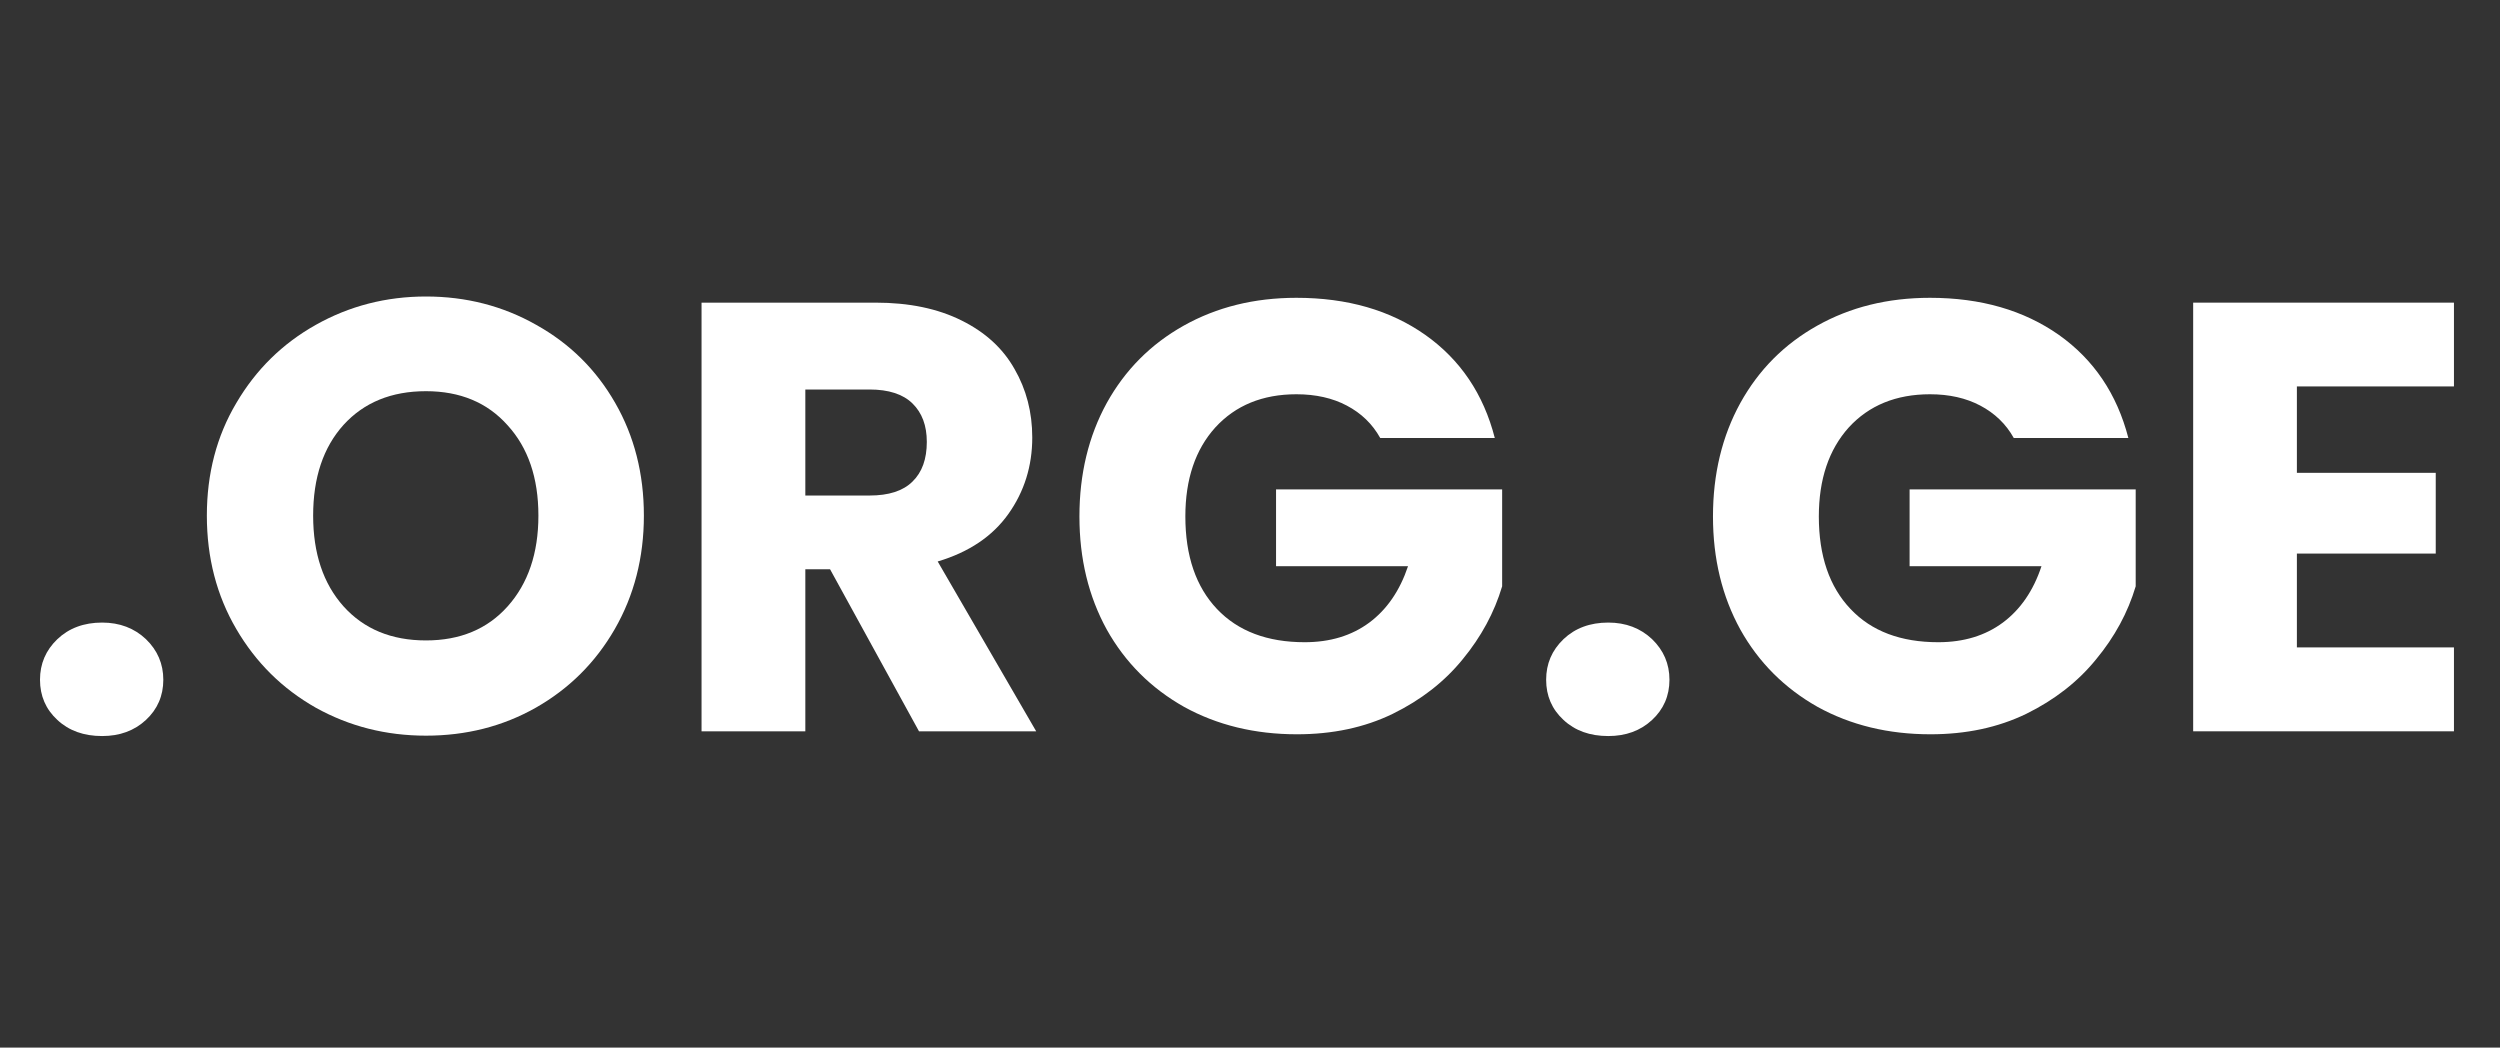 <svg xmlns="http://www.w3.org/2000/svg" xmlns:xlink="http://www.w3.org/1999/xlink" width="105px" height="44px" viewBox="0 0 105 44"><rect x="0" y="0" width="105" height="44" fill="#333333" stroke="none"/><g id="surface1"><path style=" stroke:none;fill-rule:nonzero;fill:rgb(100%,100%,100%);fill-opacity:1;" d="M 4.289 30.914 C 3.523 30.914 2.895 30.691 2.41 30.238 C 1.922 29.789 1.68 29.223 1.68 28.551 C 1.68 27.879 1.922 27.312 2.41 26.844 C 2.895 26.383 3.523 26.148 4.289 26.148 C 5.027 26.148 5.641 26.383 6.129 26.844 C 6.613 27.312 6.859 27.879 6.859 28.551 C 6.859 29.223 6.613 29.789 6.129 30.238 C 5.641 30.691 5.027 30.914 4.289 30.914 Z M 4.289 30.914 "></path><path style=" stroke:none;fill-rule:nonzero;fill:rgb(100%,100%,100%);fill-opacity:1;" d="M 17.891 30.898 C 16.215 30.898 14.672 30.508 13.262 29.723 C 11.863 28.93 10.75 27.832 9.926 26.422 C 9.098 25.008 8.688 23.418 8.688 21.656 C 8.688 19.898 9.098 18.32 9.926 16.926 C 10.75 15.523 11.863 14.43 13.262 13.645 C 14.672 12.852 16.215 12.453 17.891 12.453 C 19.578 12.453 21.125 12.852 22.523 13.645 C 23.93 14.43 25.039 15.523 25.84 16.926 C 26.641 18.32 27.043 19.898 27.043 21.656 C 27.043 23.418 26.633 25.008 25.82 26.422 C 25.008 27.832 23.898 28.93 22.504 29.723 C 21.117 30.508 19.578 30.898 17.891 30.898 Z M 17.891 26.898 C 19.324 26.898 20.469 26.422 21.32 25.469 C 22.18 24.508 22.613 23.234 22.613 21.656 C 22.613 20.07 22.18 18.805 21.32 17.863 C 20.469 16.906 19.324 16.43 17.891 16.43 C 16.441 16.43 15.289 16.902 14.43 17.844 C 13.578 18.789 13.152 20.059 13.152 21.656 C 13.152 23.246 13.578 24.516 14.43 25.469 C 15.289 26.422 16.441 26.898 17.891 26.898 Z M 17.891 26.898 "></path><path style=" stroke:none;fill-rule:nonzero;fill:rgb(100%,100%,100%);fill-opacity:1;" d="M 38.598 30.715 L 34.863 23.91 L 33.824 23.91 L 33.824 30.715 L 29.465 30.715 L 29.465 12.711 L 36.777 12.711 C 38.184 12.711 39.387 12.961 40.387 13.461 C 41.379 13.953 42.121 14.629 42.609 15.496 C 43.105 16.355 43.355 17.312 43.355 18.375 C 43.355 19.574 43.02 20.645 42.355 21.582 C 41.684 22.527 40.695 23.191 39.383 23.582 L 43.52 30.715 Z M 33.824 20.812 L 36.52 20.812 C 37.324 20.812 37.926 20.621 38.324 20.227 C 38.727 19.836 38.926 19.281 38.926 18.559 C 38.926 17.875 38.727 17.34 38.324 16.945 C 37.926 16.555 37.324 16.359 36.52 16.359 L 33.824 16.359 Z M 33.824 20.812 "></path><path style=" stroke:none;fill-rule:nonzero;fill:rgb(100%,100%,100%);fill-opacity:1;" d="M 57.969 18.395 C 57.641 17.805 57.172 17.355 56.566 17.035 C 55.969 16.719 55.262 16.559 54.449 16.559 C 53.027 16.559 51.891 17.027 51.043 17.953 C 50.203 18.883 49.785 20.129 49.785 21.691 C 49.785 23.344 50.227 24.641 51.113 25.578 C 52 26.512 53.23 26.973 54.797 26.973 C 55.863 26.973 56.77 26.699 57.512 26.148 C 58.25 25.598 58.793 24.809 59.137 23.781 L 53.594 23.781 L 53.594 20.555 L 63.09 20.555 L 63.09 24.625 C 62.762 25.727 62.207 26.75 61.434 27.688 C 60.668 28.633 59.688 29.395 58.496 29.98 C 57.305 30.559 55.965 30.84 54.469 30.84 C 52.707 30.84 51.125 30.457 49.73 29.688 C 48.344 28.906 47.258 27.824 46.484 26.441 C 45.719 25.047 45.336 23.469 45.336 21.691 C 45.336 19.91 45.719 18.32 46.484 16.926 C 47.258 15.531 48.336 14.453 49.711 13.68 C 51.098 12.902 52.672 12.508 54.449 12.508 C 56.59 12.508 58.395 13.031 59.863 14.066 C 61.332 15.105 62.309 16.551 62.781 18.395 Z M 57.969 18.395 "></path><path style=" stroke:none;fill-rule:nonzero;fill:rgb(100%,100%,100%);fill-opacity:1;" d="M 67.547 30.914 C 66.781 30.914 66.152 30.691 65.668 30.238 C 65.18 29.789 64.938 29.223 64.938 28.551 C 64.938 27.879 65.18 27.312 65.668 26.844 C 66.152 26.383 66.781 26.148 67.547 26.148 C 68.285 26.148 68.898 26.383 69.387 26.844 C 69.871 27.312 70.117 27.879 70.117 28.551 C 70.117 29.223 69.871 29.789 69.387 30.238 C 68.898 30.691 68.285 30.914 67.547 30.914 Z M 67.547 30.914 "></path><path style=" stroke:none;fill-rule:nonzero;fill:rgb(100%,100%,100%);fill-opacity:1;" d="M 84.578 18.395 C 84.25 17.805 83.777 17.355 83.172 17.035 C 82.574 16.719 81.871 16.559 81.059 16.559 C 79.637 16.559 78.496 17.027 77.648 17.953 C 76.812 18.883 76.391 20.129 76.391 21.691 C 76.391 23.344 76.832 24.641 77.723 25.578 C 78.605 26.512 79.836 26.973 81.406 26.973 C 82.473 26.973 83.379 26.699 84.121 26.148 C 84.859 25.598 85.402 24.809 85.742 23.781 L 80.203 23.781 L 80.203 20.555 L 89.699 20.555 L 89.699 24.625 C 89.371 25.727 88.816 26.75 88.039 27.688 C 87.273 28.633 86.293 29.395 85.105 29.98 C 83.91 30.559 82.57 30.84 81.078 30.84 C 79.312 30.84 77.73 30.457 76.336 29.688 C 74.953 28.906 73.867 27.824 73.094 26.441 C 72.328 25.047 71.945 23.469 71.945 21.691 C 71.945 19.91 72.328 18.32 73.094 16.926 C 73.867 15.531 74.941 14.453 76.32 13.68 C 77.703 12.902 79.281 12.508 81.059 12.508 C 83.195 12.508 85 13.031 86.473 14.066 C 87.941 15.105 88.914 16.551 89.391 18.395 Z M 84.578 18.395 "></path><path style=" stroke:none;fill-rule:nonzero;fill:rgb(100%,100%,100%);fill-opacity:1;" d="M 96.469 16.23 L 96.469 19.859 L 102.301 19.859 L 102.301 23.25 L 96.469 23.25 L 96.469 27.191 L 103.066 27.191 L 103.066 30.715 L 92.113 30.715 L 92.113 12.711 L 103.066 12.711 L 103.066 16.23 Z M 96.469 16.23 "></path></g></svg>